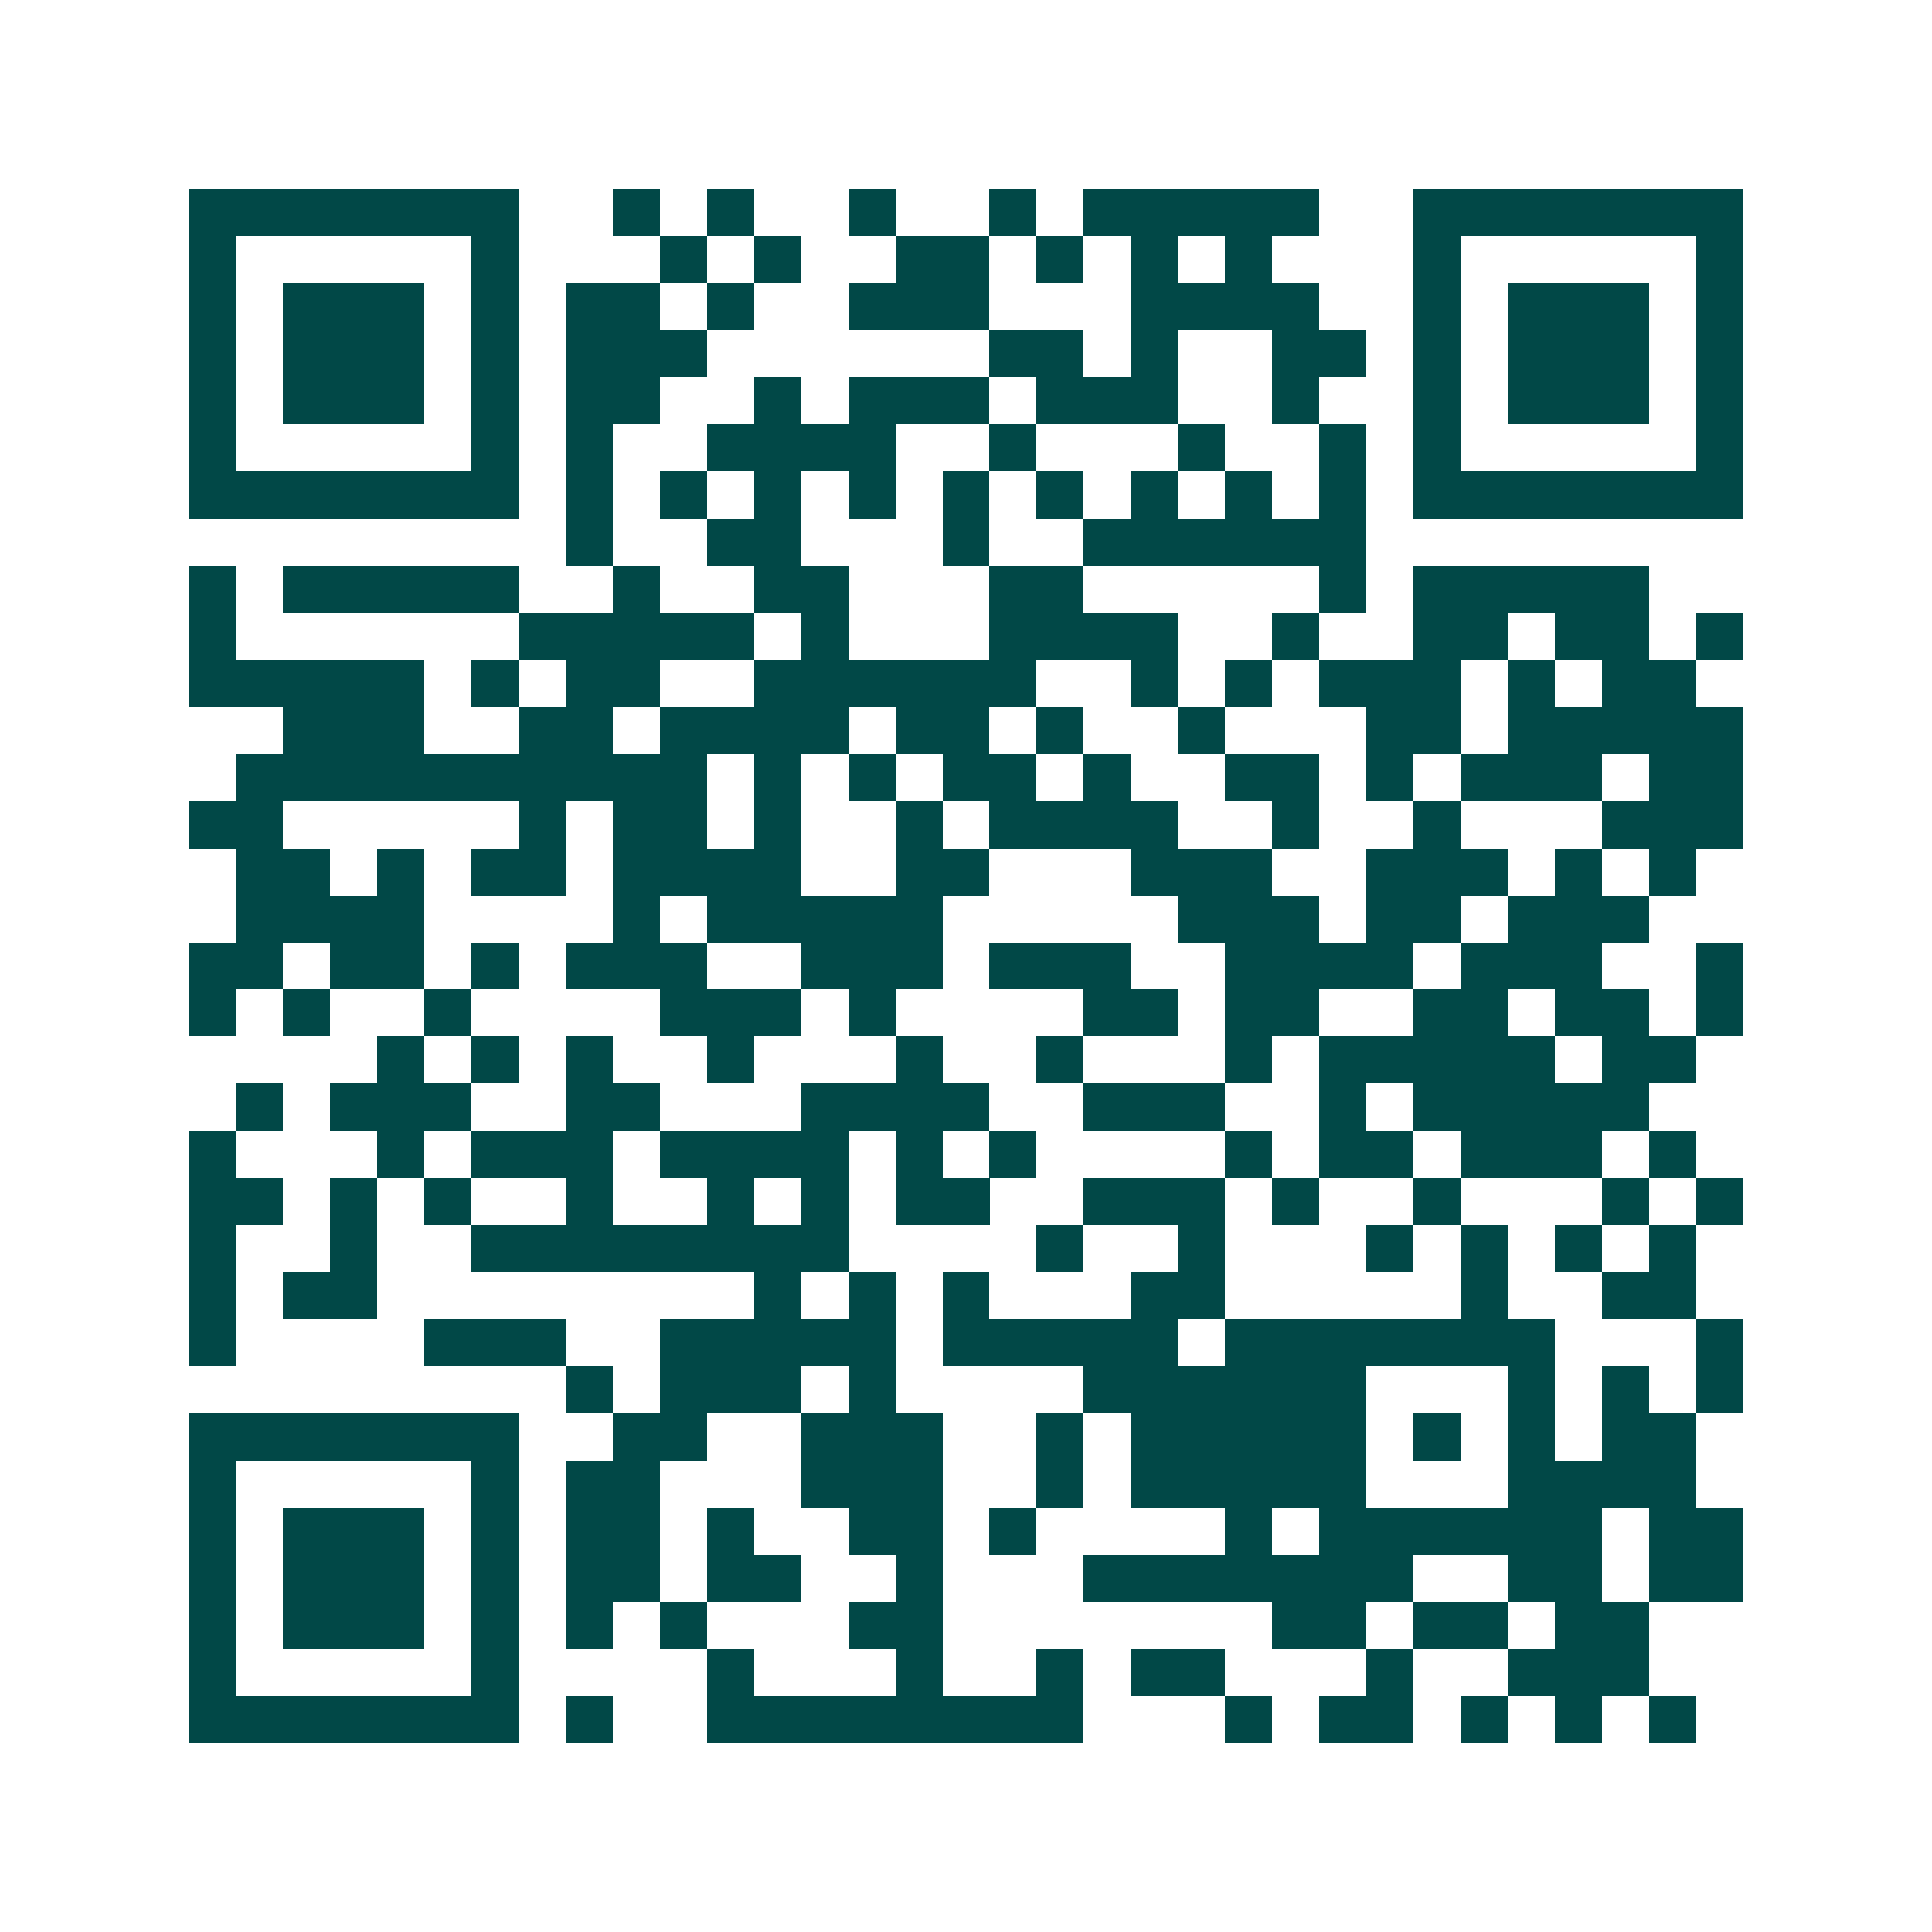 <svg xmlns="http://www.w3.org/2000/svg" width="200" height="200" viewBox="0 0 41 41" shape-rendering="crispEdges"><path fill="#ffffff" d="M0 0h41v41H0z"/><path stroke="#014847" d="M4 4.5h7m2 0h1m1 0h1m2 0h1m2 0h1m1 0h5m2 0h7M4 5.5h1m5 0h1m3 0h1m1 0h1m2 0h2m1 0h1m1 0h1m1 0h1m3 0h1m5 0h1M4 6.5h1m1 0h3m1 0h1m1 0h2m1 0h1m2 0h3m3 0h4m2 0h1m1 0h3m1 0h1M4 7.5h1m1 0h3m1 0h1m1 0h3m6 0h2m1 0h1m2 0h2m1 0h1m1 0h3m1 0h1M4 8.5h1m1 0h3m1 0h1m1 0h2m2 0h1m1 0h3m1 0h3m2 0h1m2 0h1m1 0h3m1 0h1M4 9.5h1m5 0h1m1 0h1m2 0h4m2 0h1m3 0h1m2 0h1m1 0h1m5 0h1M4 10.5h7m1 0h1m1 0h1m1 0h1m1 0h1m1 0h1m1 0h1m1 0h1m1 0h1m1 0h1m1 0h7M12 11.5h1m2 0h2m3 0h1m2 0h6M4 12.5h1m1 0h5m2 0h1m2 0h2m3 0h2m5 0h1m1 0h5M4 13.5h1m6 0h5m1 0h1m3 0h4m2 0h1m2 0h2m1 0h2m1 0h1M4 14.5h5m1 0h1m1 0h2m2 0h6m2 0h1m1 0h1m1 0h3m1 0h1m1 0h2M6 15.5h3m2 0h2m1 0h4m1 0h2m1 0h1m2 0h1m3 0h2m1 0h5M5 16.5h10m1 0h1m1 0h1m1 0h2m1 0h1m2 0h2m1 0h1m1 0h3m1 0h2M4 17.5h2m5 0h1m1 0h2m1 0h1m2 0h1m1 0h4m2 0h1m2 0h1m3 0h3M5 18.5h2m1 0h1m1 0h2m1 0h4m2 0h2m3 0h3m2 0h3m1 0h1m1 0h1M5 19.5h4m4 0h1m1 0h5m5 0h3m1 0h2m1 0h3M4 20.5h2m1 0h2m1 0h1m1 0h3m2 0h3m1 0h3m2 0h4m1 0h3m2 0h1M4 21.5h1m1 0h1m2 0h1m4 0h3m1 0h1m4 0h2m1 0h2m2 0h2m1 0h2m1 0h1M8 22.5h1m1 0h1m1 0h1m2 0h1m3 0h1m2 0h1m3 0h1m1 0h5m1 0h2M5 23.5h1m1 0h3m2 0h2m3 0h4m2 0h3m2 0h1m1 0h5M4 24.5h1m3 0h1m1 0h3m1 0h4m1 0h1m1 0h1m4 0h1m1 0h2m1 0h3m1 0h1M4 25.5h2m1 0h1m1 0h1m2 0h1m2 0h1m1 0h1m1 0h2m2 0h3m1 0h1m2 0h1m3 0h1m1 0h1M4 26.5h1m2 0h1m2 0h8m4 0h1m2 0h1m3 0h1m1 0h1m1 0h1m1 0h1M4 27.5h1m1 0h2m8 0h1m1 0h1m1 0h1m3 0h2m5 0h1m2 0h2M4 28.5h1m4 0h3m2 0h5m1 0h5m1 0h7m3 0h1M12 29.5h1m1 0h3m1 0h1m4 0h6m3 0h1m1 0h1m1 0h1M4 30.5h7m2 0h2m2 0h3m2 0h1m1 0h5m1 0h1m1 0h1m1 0h2M4 31.5h1m5 0h1m1 0h2m3 0h3m2 0h1m1 0h5m3 0h4M4 32.5h1m1 0h3m1 0h1m1 0h2m1 0h1m2 0h2m1 0h1m4 0h1m1 0h6m1 0h2M4 33.5h1m1 0h3m1 0h1m1 0h2m1 0h2m2 0h1m3 0h7m2 0h2m1 0h2M4 34.5h1m1 0h3m1 0h1m1 0h1m1 0h1m3 0h2m7 0h2m1 0h2m1 0h2M4 35.5h1m5 0h1m4 0h1m3 0h1m2 0h1m1 0h2m3 0h1m2 0h3M4 36.5h7m1 0h1m2 0h8m3 0h1m1 0h2m1 0h1m1 0h1m1 0h1"/></svg>
